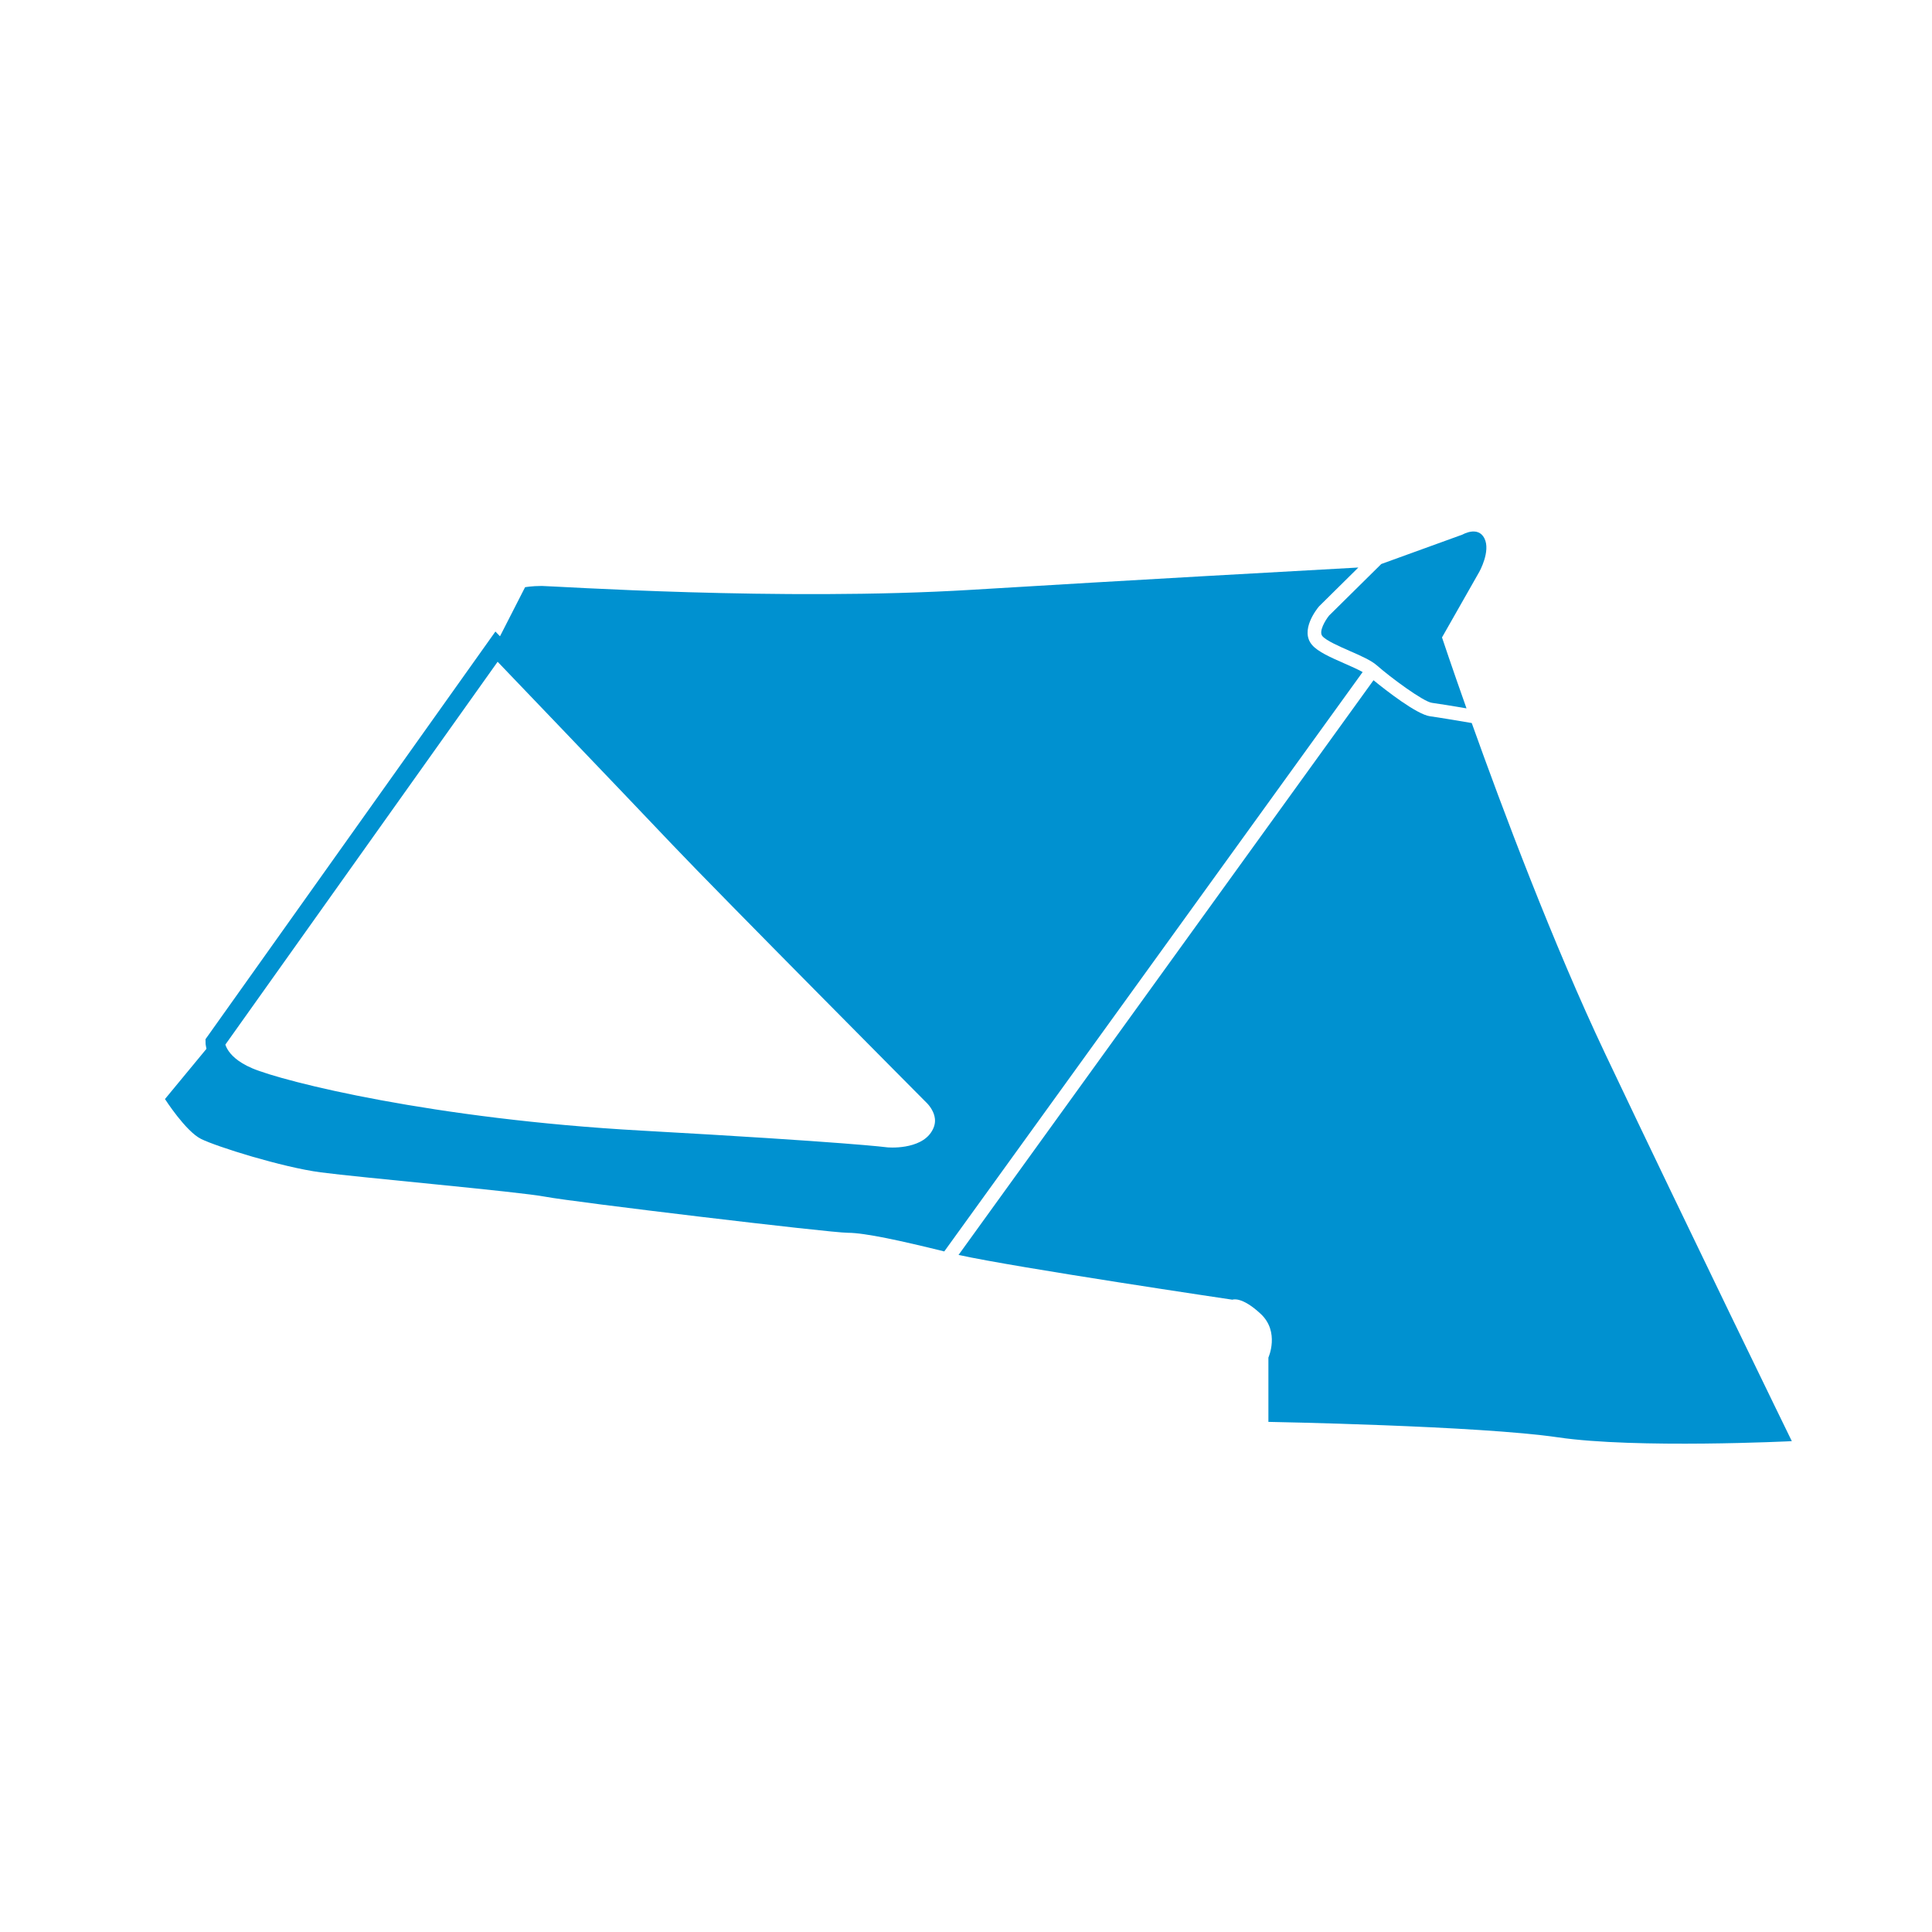 <?xml version="1.0" encoding="utf-8"?>
<!-- Generator: Adobe Illustrator 16.0.0, SVG Export Plug-In . SVG Version: 6.00 Build 0)  -->
<!DOCTYPE svg PUBLIC "-//W3C//DTD SVG 1.1//EN" "http://www.w3.org/Graphics/SVG/1.1/DTD/svg11.dtd">
<svg version="1.1" id="Layer_1" xmlns="http://www.w3.org/2000/svg" xmlns:xlink="http://www.w3.org/1999/xlink" x="0px" y="0px"
	 width="100px" height="100px" viewBox="0 0 100 100" enable-background="new 0 0 100 100" xml:space="preserve">
<path fill="none" stroke="#0091D0" stroke-miterlimit="10" d="M11.136,53.949c0,0,0,1.076,1.73,1.808
	c1.73,0.733,9.519,2.663,20.302,3.262c10.784,0.601,12.714,0.865,12.714,0.865s1.93,0.2,2.729-0.998
	c0.798-1.198-0.333-2.196-0.333-2.196s-10.65-10.717-13.113-13.313C32.703,40.78,25.7,33.47,25.7,33.47L11.136,53.949z"/>
<g>
	<g>
		<path fill="#0091D0" d="M68.793,31.862c-0.198,0.244-0.547,0.829-0.347,1.063c0.201,0.236,0.876,0.531,1.418,0.769
			c0.568,0.249,1.104,0.484,1.396,0.741c0.715,0.63,2.411,1.884,2.854,1.943c0.333,0.043,1.125,0.174,1.792,0.287
			c-0.794-2.243-1.268-3.672-1.268-3.672l1.93-3.395c0,0,0.599-1.065,0.267-1.73c-0.333-0.666-1.132-0.2-1.132-0.2l-4.208,1.525
			L68.793,31.862z"/>
		<path fill="#0091D0" d="M70.53,34.786c-0.253-0.143-0.604-0.297-0.948-0.448c-0.702-0.308-1.365-0.599-1.671-0.957
			c-0.642-0.751,0.249-1.859,0.352-1.983l0.022-0.024l2.023-1.999c-2.701,0.148-11.766,0.651-20.033,1.154
			c-9.852,0.599-21.7-0.2-22.233-0.2c-0.532,0-0.865,0.066-0.865,0.066l-1.531,2.996c0,0,7.056,7.388,9.519,9.984
			c2.463,2.596,13.113,13.313,13.113,13.313s1.131,0.998,0.333,2.196c-0.799,1.198-2.729,0.998-2.729,0.998
			s-1.931-0.265-12.714-0.865c-10.783-0.599-18.571-2.528-20.302-3.262c-1.731-0.731-1.798-1.93-1.798-1.93l-2.529,3.062
			c0,0,1.065,1.664,1.865,2.063c0.798,0.399,4.193,1.465,6.19,1.73c1.997,0.267,10.251,0.998,11.648,1.265
			c1.398,0.267,14.711,1.864,15.643,1.864c0.879,0,2.767,0.415,4.99,0.965L70.53,34.786z"/>
		<path fill="#0091D0" d="M83.092,54.559c-2.701-5.694-5.325-12.687-6.915-17.135c-0.708-0.121-1.768-0.298-2.153-0.349
			c-0.688-0.09-2.271-1.328-2.932-1.866L49.614,64.955c3.018,0.663,14.175,2.317,14.175,2.317s0.465-0.199,1.464,0.733
			c0.999,0.932,0.399,2.262,0.399,2.262v3.329c0,0,10.916,0.199,14.977,0.799c4.061,0.599,12.115,0.199,12.115,0.199
			S87.419,63.679,83.092,54.559z"/>
	</g>
</g>
</svg>

